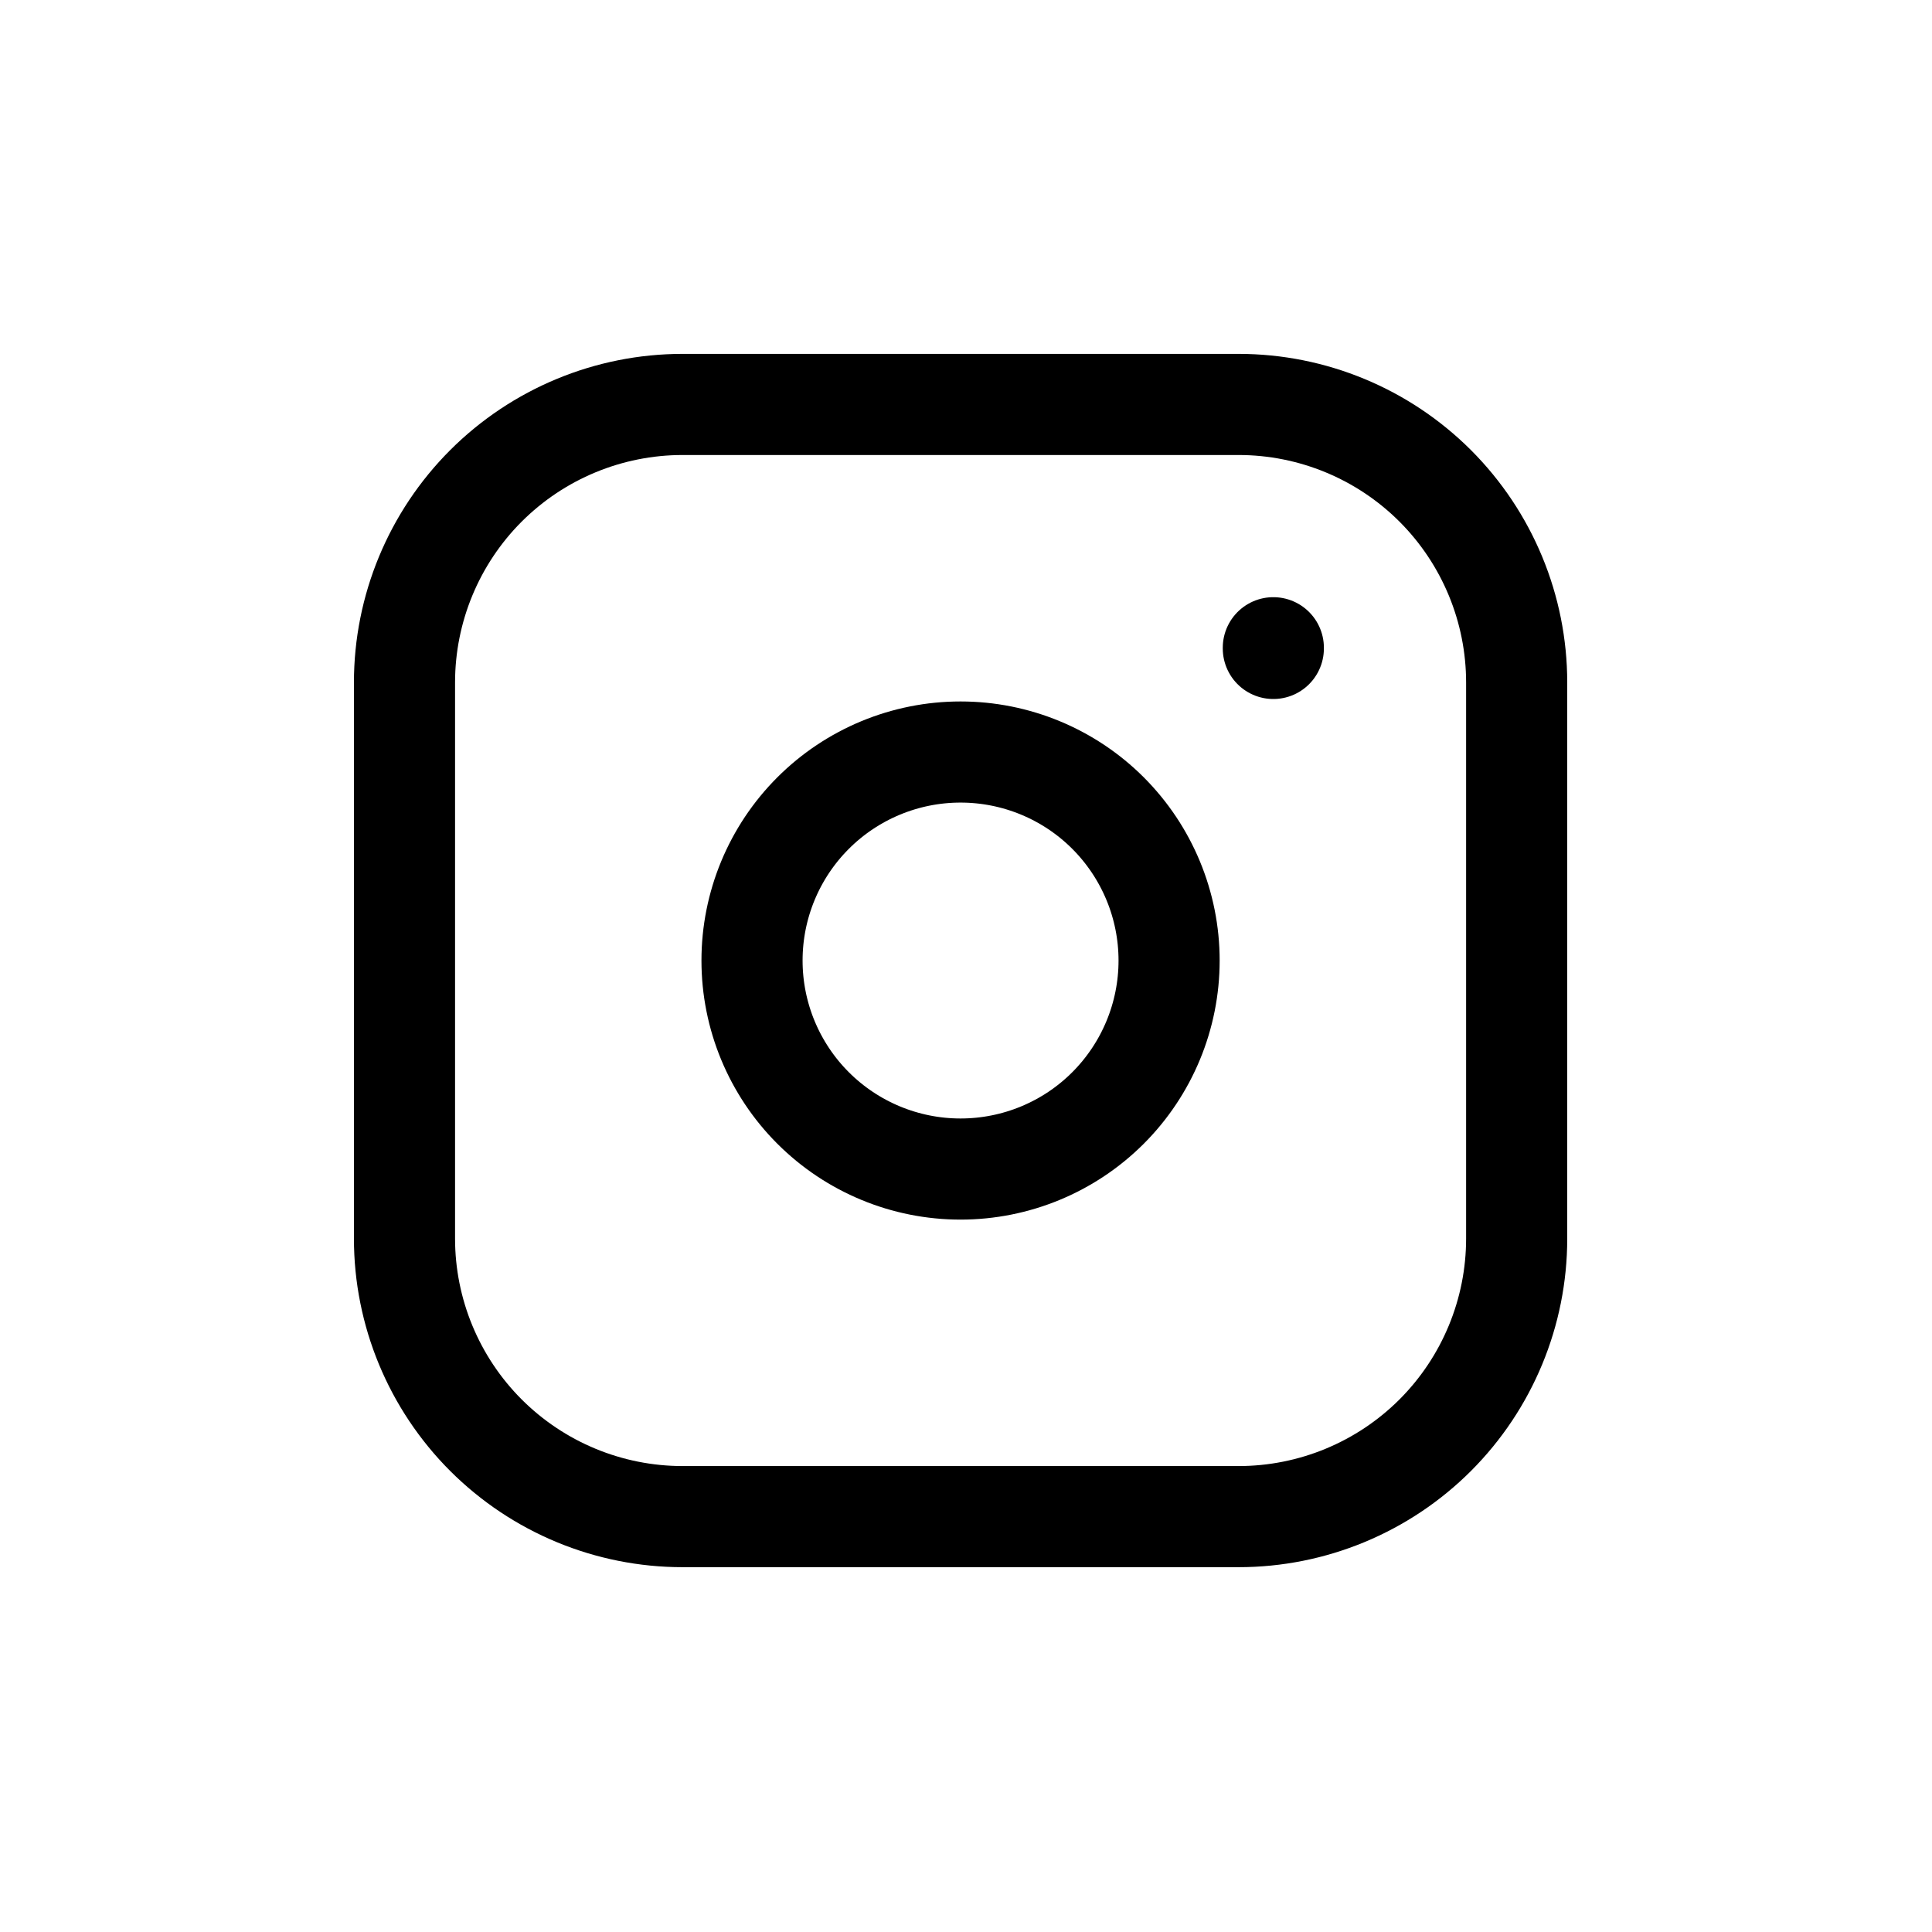 <svg width="41" height="41" viewBox="0 0 41 41" fill="none" xmlns="http://www.w3.org/2000/svg">
<g id="Frame 69">
<g id="Group 26">
<g id="Group">
<path id="Vector" d="M8.584 14.483C8.584 12.919 9.206 11.418 10.312 10.311C11.419 9.205 12.92 8.583 14.485 8.583H26.285C27.85 8.583 29.351 9.205 30.458 10.311C31.564 11.418 32.186 12.919 32.186 14.483V26.285C32.186 27.849 31.564 29.35 30.458 30.457C29.351 31.563 27.85 32.185 26.285 32.185H14.485C12.92 32.185 11.419 31.563 10.312 30.457C9.206 29.35 8.584 27.849 8.584 26.285V14.483Z" stroke="black" stroke-width="2.146" stroke-linecap="round" stroke-linejoin="round"/>
<path id="Vector_2" d="M27.022 13.746V13.761M15.959 20.384C15.959 21.558 16.425 22.683 17.255 23.513C18.085 24.343 19.211 24.809 20.384 24.809C21.558 24.809 22.684 24.343 23.514 23.513C24.343 22.683 24.81 21.558 24.81 20.384C24.81 19.21 24.343 18.085 23.514 17.255C22.684 16.425 21.558 15.959 20.384 15.959C19.211 15.959 18.085 16.425 17.255 17.255C16.425 18.085 15.959 19.21 15.959 20.384Z" stroke="black" stroke-width="2.146" stroke-linecap="round" stroke-linejoin="round"/>
</g>
</g>
</g>
</svg>
